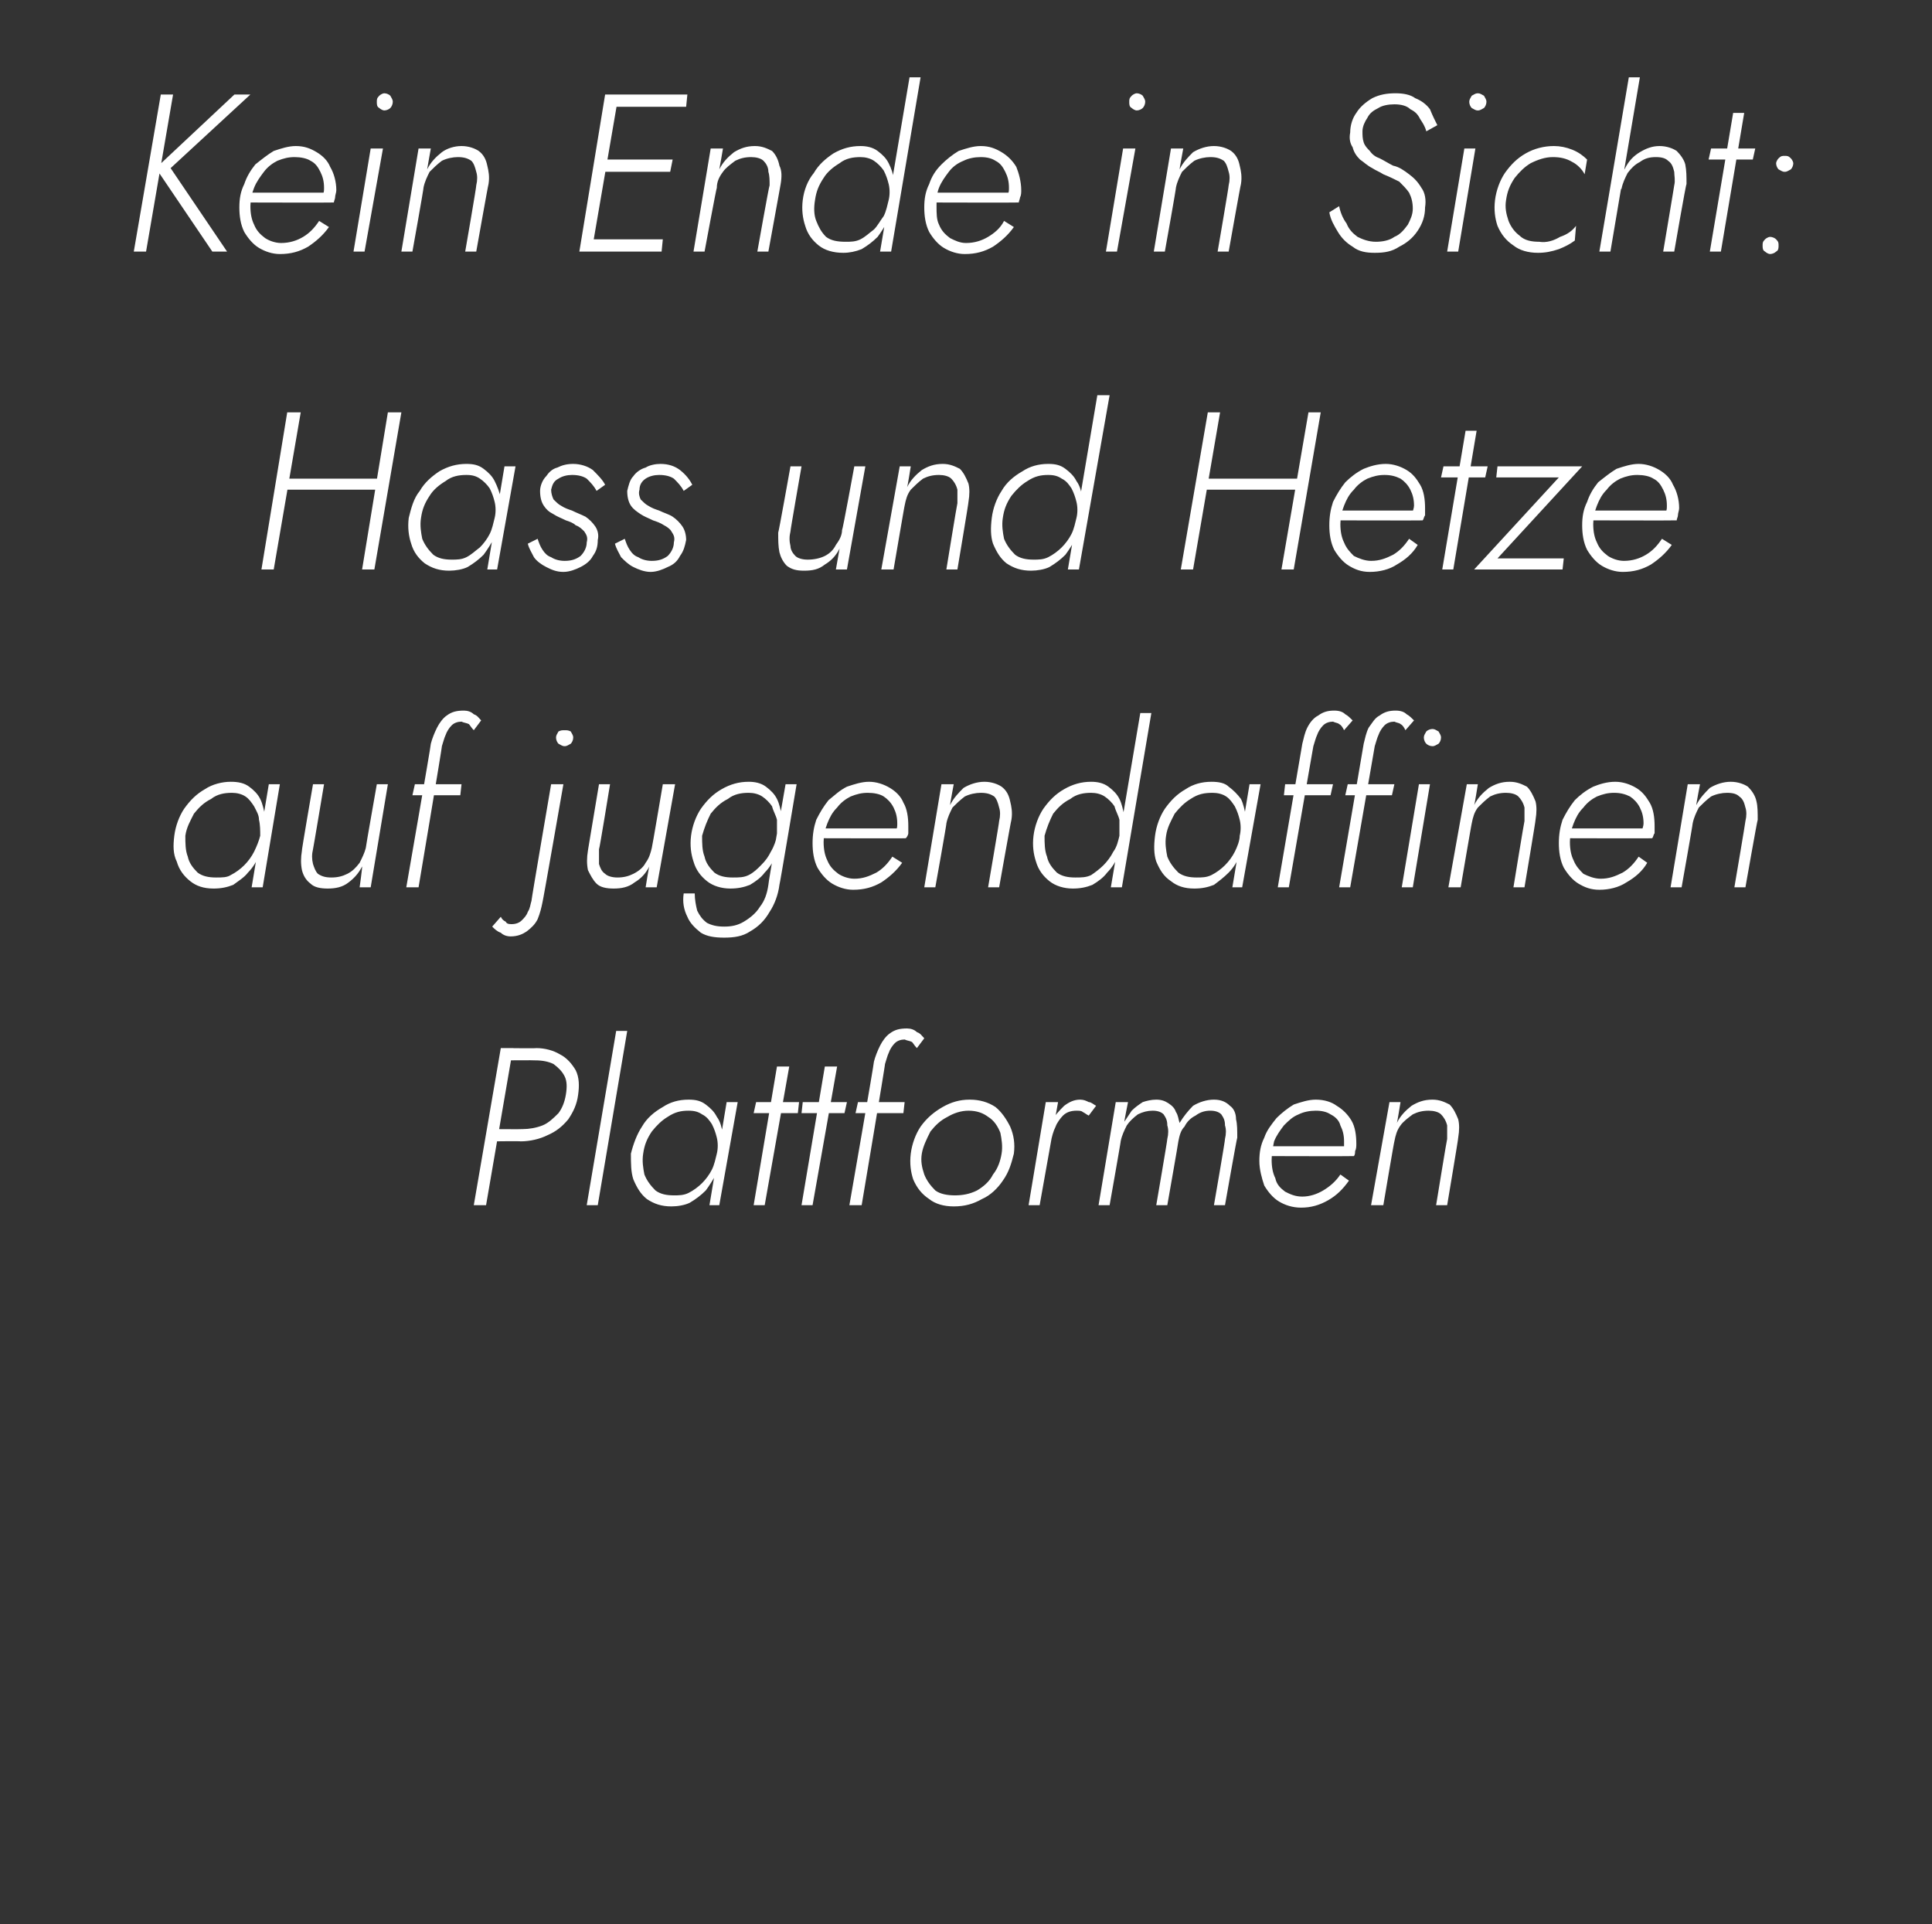 <?xml version="1.0" standalone="no"?><!DOCTYPE svg PUBLIC "-//W3C//DTD SVG 1.1//EN" "http://www.w3.org/Graphics/SVG/1.1/DTD/svg11.dtd"><svg xmlns="http://www.w3.org/2000/svg" version="1.1" width="157.4px" height="156.8px" viewBox="0 -1 157.4 156.8" style="top:-1px"><rect x="0" y="-1" width="157.4" height="156.8" fill="#333333" stroke="none"/>  <desc>Kein Ende in Sicht: Hass und Hetze auf jugendaffinen Plattformen</desc>  <defs/>  <g id="Polygon999643">    <path d="M 40.8 84.4 L 38.6 97.2 L 39.6 97.2 L 41.8 84.4 L 40.8 84.4 Z M 41.2 85.4 C 41.2 85.4 43.57 85.38 43.6 85.4 C 44.2 85.4 44.7 85.5 45.1 85.7 C 45.5 86 45.8 86.3 46 86.7 C 46.2 87.1 46.2 87.6 46.1 88.2 C 46 88.8 45.8 89.3 45.5 89.7 C 45.1 90.1 44.7 90.5 44.2 90.7 C 43.7 90.9 43.1 91 42.6 91 C 42.55 91.02 40.2 91 40.2 91 L 40.1 92 C 40.1 92 42.44 91.97 42.4 92 C 43.2 92 44 91.8 44.6 91.5 C 45.3 91.2 45.8 90.8 46.3 90.2 C 46.7 89.6 47 89 47.1 88.2 C 47.2 87.5 47.2 86.8 46.9 86.2 C 46.6 85.7 46.2 85.2 45.6 84.9 C 45.1 84.6 44.4 84.4 43.7 84.4 C 43.68 84.43 41.3 84.4 41.3 84.4 L 41.2 85.4 Z M 50.2 83 L 47.8 97.2 L 48.7 97.2 L 51.1 83 L 50.2 83 Z M 59.2 88.8 L 57.8 97.2 L 58.6 97.2 L 60.1 88.8 L 59.2 88.8 Z M 51.4 93 C 51.4 93.8 51.4 94.5 51.6 95.1 C 51.9 95.8 52.2 96.3 52.7 96.7 C 53.3 97.1 53.9 97.3 54.7 97.3 C 55.2 97.3 55.8 97.2 56.2 97 C 56.7 96.7 57.1 96.4 57.5 96 C 57.8 95.6 58.1 95.1 58.4 94.6 C 58.6 94.1 58.8 93.6 58.9 93 C 58.9 92.5 58.9 91.9 58.9 91.4 C 58.8 90.9 58.7 90.4 58.4 90 C 58.2 89.6 57.9 89.3 57.5 89 C 57.1 88.7 56.7 88.6 56.1 88.6 C 55.3 88.6 54.6 88.8 54 89.2 C 53.3 89.6 52.7 90.1 52.3 90.8 C 51.9 91.4 51.6 92.2 51.4 93 Z M 52.4 93 C 52.5 92.3 52.7 91.8 53.1 91.2 C 53.5 90.7 53.9 90.3 54.4 90 C 55 89.6 55.5 89.5 56.1 89.5 C 56.6 89.5 56.9 89.6 57.2 89.8 C 57.6 90 57.8 90.3 58 90.6 C 58.2 91 58.3 91.3 58.4 91.7 C 58.5 92.1 58.5 92.6 58.4 93 C 58.3 93.4 58.2 93.9 58 94.3 C 57.8 94.7 57.5 95.1 57.2 95.4 C 56.9 95.7 56.5 96 56.1 96.2 C 55.7 96.4 55.3 96.4 54.9 96.4 C 54.3 96.4 53.8 96.3 53.4 96 C 53 95.6 52.7 95.2 52.5 94.7 C 52.4 94.2 52.3 93.6 52.4 93 Z M 61.6 88.8 L 61.4 89.7 L 65 89.7 L 65.1 88.8 L 61.6 88.8 Z M 63.3 85.9 L 61.4 97.2 L 62.3 97.2 L 64.3 85.9 L 63.3 85.9 Z M 65.4 88.8 L 65.3 89.7 L 68.8 89.7 L 69 88.8 L 65.4 88.8 Z M 67.2 85.9 L 65.3 97.2 L 66.2 97.2 L 68.2 85.9 L 67.2 85.9 Z M 69.9 88.8 L 69.7 89.7 L 73.6 89.7 L 73.7 88.8 L 69.9 88.8 Z M 74.7 84.4 C 74.7 84.4 75.3 83.6 75.3 83.6 C 75.1 83.4 75 83.2 74.7 83.1 C 74.5 82.9 74.2 82.8 73.9 82.8 C 73.3 82.8 72.9 82.9 72.5 83.2 C 72.2 83.4 71.9 83.8 71.7 84.2 C 71.5 84.6 71.3 85.1 71.2 85.5 C 71.23 85.54 69.2 97.2 69.2 97.2 L 70.2 97.2 C 70.2 97.2 72.14 85.67 72.1 85.7 C 72.2 85.4 72.3 85 72.4 84.8 C 72.5 84.5 72.7 84.2 72.9 84 C 73.1 83.8 73.4 83.7 73.7 83.7 C 73.9 83.8 74.1 83.8 74.3 83.9 C 74.4 84 74.5 84.2 74.7 84.4 Z M 74.2 93 C 74.1 93.8 74.2 94.5 74.4 95.1 C 74.7 95.8 75.1 96.3 75.7 96.7 C 76.2 97.1 76.9 97.3 77.7 97.3 C 78.6 97.3 79.3 97.1 80 96.7 C 80.7 96.4 81.3 95.8 81.7 95.2 C 82.2 94.5 82.4 93.8 82.6 93 C 82.7 92.2 82.6 91.5 82.3 90.8 C 82 90.2 81.6 89.6 81.1 89.2 C 80.5 88.8 79.8 88.6 79 88.6 C 78.2 88.6 77.5 88.8 76.8 89.2 C 76.1 89.6 75.5 90.1 75 90.8 C 74.6 91.4 74.3 92.2 74.2 93 Z M 75.1 93 C 75.2 92.4 75.5 91.8 75.8 91.2 C 76.2 90.7 76.6 90.3 77.2 90 C 77.7 89.7 78.3 89.5 78.9 89.5 C 79.6 89.5 80.1 89.7 80.5 90 C 81 90.3 81.3 90.8 81.5 91.3 C 81.6 91.8 81.7 92.4 81.6 93 C 81.5 93.6 81.3 94.2 80.9 94.7 C 80.6 95.3 80.1 95.7 79.6 96 C 79 96.3 78.4 96.4 77.8 96.4 C 77.2 96.4 76.6 96.3 76.2 96 C 75.8 95.6 75.5 95.2 75.3 94.7 C 75.1 94.1 75 93.6 75.1 93 Z M 86.2 88.8 L 85.2 88.8 L 83.8 97.2 L 84.7 97.2 L 86.2 88.8 Z M 88.7 89.9 C 88.7 89.9 89.3 89.1 89.3 89.1 C 89.1 89 88.9 88.8 88.7 88.8 C 88.5 88.7 88.3 88.6 88 88.6 C 87.5 88.6 87.1 88.8 86.7 89.1 C 86.3 89.5 85.9 89.9 85.7 90.4 C 85.4 90.9 85.3 91.5 85.2 92.1 C 85.2 92.1 85.6 92.1 85.6 92.1 C 85.7 91.6 85.8 91.2 86 90.8 C 86.1 90.5 86.4 90.1 86.6 89.9 C 86.9 89.6 87.3 89.5 87.7 89.5 C 87.9 89.5 88.1 89.5 88.2 89.6 C 88.4 89.7 88.5 89.8 88.7 89.9 Z M 100.8 91.7 C 100.8 91.1 100.8 90.6 100.7 90.2 C 100.7 89.7 100.5 89.3 100.2 89.1 C 99.9 88.8 99.5 88.6 98.9 88.6 C 98.3 88.6 97.7 88.8 97.2 89.1 C 96.8 89.5 96.4 90 96.1 90.5 C 96 90.2 96 89.9 95.8 89.6 C 95.7 89.3 95.5 89.1 95.2 88.9 C 94.9 88.7 94.6 88.6 94.2 88.6 C 93.8 88.6 93.4 88.7 93.1 88.8 C 92.8 89 92.5 89.2 92.2 89.5 C 92 89.8 91.8 90.1 91.6 90.4 C 91.58 90.4 91.9 88.8 91.9 88.8 L 90.9 88.8 L 89.5 97.2 L 90.4 97.2 C 90.4 97.2 91.33 91.95 91.3 92 C 91.4 91.5 91.6 91.1 91.8 90.7 C 92 90.4 92.3 90.1 92.7 89.8 C 93.1 89.6 93.5 89.5 93.9 89.5 C 94.3 89.5 94.6 89.6 94.8 89.8 C 95 90.1 95.1 90.3 95.1 90.7 C 95.2 91 95.2 91.4 95.1 91.8 C 95.13 91.79 94.2 97.2 94.2 97.2 L 95.1 97.2 C 95.1 97.2 96.02 91.99 96 92 C 96.1 91.5 96.2 91.1 96.5 90.8 C 96.7 90.4 97 90.1 97.4 89.9 C 97.8 89.6 98.2 89.5 98.6 89.5 C 99 89.5 99.3 89.6 99.5 89.8 C 99.7 90.1 99.8 90.3 99.8 90.7 C 99.9 91 99.9 91.4 99.8 91.8 C 99.84 91.79 98.9 97.2 98.9 97.2 L 99.8 97.2 C 99.8 97.2 100.77 91.68 100.8 91.7 Z M 106 97.4 C 106.8 97.4 107.5 97.2 108.2 96.8 C 108.9 96.4 109.4 95.9 109.9 95.2 C 109.9 95.2 109.2 94.7 109.2 94.7 C 108.8 95.3 108.3 95.7 107.8 96 C 107.3 96.3 106.7 96.5 106.1 96.5 C 105.5 96.5 105.1 96.3 104.7 96.1 C 104.3 95.8 104 95.5 103.9 95 C 103.7 94.6 103.6 94.1 103.6 93.5 C 103.6 93 103.7 92.5 103.8 92 C 104 91.5 104.3 91.1 104.6 90.7 C 105 90.3 105.3 90 105.8 89.8 C 106.2 89.6 106.7 89.5 107.2 89.5 C 107.7 89.5 108.1 89.6 108.4 89.8 C 108.8 90 109.1 90.3 109.2 90.7 C 109.4 91.1 109.5 91.5 109.5 92 C 109.5 92.2 109.5 92.4 109.5 92.5 C 109.4 92.7 109.3 92.8 109.3 93 C 109.29 92.97 109.7 92.4 109.7 92.4 L 103.3 92.4 L 103.3 93.2 C 103.3 93.2 110.29 93.22 110.3 93.2 C 110.4 93.1 110.4 92.9 110.4 92.8 C 110.5 92.6 110.5 92.4 110.5 92.2 C 110.5 91.5 110.4 90.8 110.1 90.3 C 109.8 89.8 109.4 89.4 108.9 89.1 C 108.5 88.8 107.9 88.6 107.2 88.6 C 106.6 88.6 106 88.8 105.4 89 C 104.9 89.3 104.4 89.7 104 90.1 C 103.6 90.6 103.2 91.1 103 91.7 C 102.7 92.3 102.6 92.9 102.6 93.6 C 102.6 94.3 102.8 95 103 95.6 C 103.3 96.1 103.7 96.6 104.2 96.9 C 104.7 97.2 105.3 97.4 106 97.4 Z M 117.9 91.8 C 117.88 91.79 117 97.2 117 97.2 L 117.9 97.2 C 117.9 97.2 118.83 91.68 118.8 91.7 C 118.9 91.1 118.9 90.6 118.8 90.2 C 118.6 89.7 118.4 89.3 118.1 89 C 117.7 88.8 117.3 88.6 116.7 88.6 C 116 88.6 115.5 88.8 115 89.1 C 114.5 89.5 114.1 89.9 113.8 90.5 C 113.84 90.46 114.1 88.8 114.1 88.8 L 113.2 88.8 L 111.7 97.2 L 112.7 97.2 C 112.7 97.2 113.58 91.97 113.6 92 C 113.7 91.5 113.8 91.1 114.1 90.7 C 114.3 90.4 114.7 90.1 115.1 89.8 C 115.5 89.6 115.9 89.5 116.4 89.5 C 116.8 89.5 117.2 89.6 117.4 89.8 C 117.6 90 117.8 90.3 117.9 90.7 C 117.9 91 117.9 91.4 117.9 91.8 Z " stroke="none" fill="#fff"/>  </g>  <g id="Polygon999642">    <path d="M 21.9 62.9 L 20.5 71.3 L 21.4 71.3 L 22.8 62.9 L 21.9 62.9 Z M 14.2 67.1 C 14.1 67.9 14.1 68.6 14.4 69.2 C 14.6 69.9 15 70.4 15.5 70.8 C 16 71.2 16.6 71.4 17.4 71.4 C 18 71.4 18.5 71.3 19 71.1 C 19.4 70.8 19.9 70.5 20.2 70.1 C 20.6 69.7 20.9 69.2 21.1 68.7 C 21.3 68.2 21.5 67.7 21.6 67.1 C 21.7 66.6 21.7 66 21.6 65.5 C 21.5 65 21.4 64.5 21.2 64.1 C 21 63.7 20.7 63.4 20.3 63.1 C 19.9 62.8 19.4 62.7 18.8 62.7 C 18.1 62.7 17.3 62.9 16.7 63.3 C 16 63.7 15.5 64.2 15 64.9 C 14.6 65.5 14.3 66.3 14.2 67.1 Z M 15.1 67.1 C 15.2 66.4 15.5 65.9 15.8 65.3 C 16.2 64.8 16.6 64.4 17.2 64.1 C 17.7 63.7 18.3 63.6 18.9 63.6 C 19.3 63.6 19.7 63.7 20 63.9 C 20.3 64.1 20.5 64.4 20.7 64.7 C 20.9 65.1 21.1 65.4 21.1 65.8 C 21.2 66.2 21.2 66.7 21.2 67.1 C 21.1 67.5 20.9 68 20.7 68.4 C 20.5 68.8 20.2 69.2 19.9 69.5 C 19.6 69.8 19.2 70.1 18.8 70.3 C 18.5 70.5 18.1 70.5 17.6 70.5 C 17 70.5 16.5 70.4 16.1 70.1 C 15.7 69.7 15.4 69.3 15.3 68.8 C 15.1 68.3 15.1 67.7 15.1 67.1 Z M 25.5 68.2 C 25.51 68.22 26.4 62.9 26.4 62.9 L 25.5 62.9 C 25.5 62.9 24.56 68.33 24.6 68.3 C 24.5 68.9 24.5 69.4 24.6 69.9 C 24.7 70.3 24.9 70.7 25.3 71 C 25.6 71.3 26.1 71.4 26.7 71.4 C 27.3 71.4 27.9 71.3 28.4 70.9 C 28.8 70.6 29.2 70.2 29.5 69.6 C 29.53 69.64 29.3 71.3 29.3 71.3 L 30.2 71.3 L 31.6 62.9 L 30.7 62.9 C 30.7 62.9 29.78 68.11 29.8 68.1 C 29.7 68.5 29.5 68.9 29.3 69.3 C 29 69.7 28.7 70 28.3 70.2 C 27.9 70.4 27.5 70.5 27 70.5 C 26.5 70.5 26.2 70.4 25.9 70.2 C 25.7 70 25.6 69.7 25.5 69.4 C 25.4 69 25.4 68.6 25.5 68.2 Z M 33.8 62.9 L 33.6 63.8 L 37.5 63.8 L 37.6 62.9 L 33.8 62.9 Z M 38.6 58.5 C 38.6 58.5 39.2 57.7 39.2 57.7 C 39 57.5 38.9 57.3 38.6 57.2 C 38.4 57 38.1 56.9 37.8 56.9 C 37.2 56.9 36.8 57 36.4 57.3 C 36.1 57.5 35.8 57.9 35.6 58.3 C 35.4 58.7 35.2 59.2 35.1 59.6 C 35.13 59.64 33.1 71.3 33.1 71.3 L 34.1 71.3 C 34.1 71.3 36.04 59.77 36 59.8 C 36.1 59.5 36.2 59.1 36.3 58.9 C 36.4 58.6 36.6 58.3 36.8 58.1 C 37 57.9 37.3 57.8 37.6 57.8 C 37.8 57.9 38 57.9 38.2 58 C 38.3 58.1 38.4 58.3 38.6 58.5 Z M 45.3 59.1 C 45.3 59.3 45.4 59.5 45.5 59.6 C 45.7 59.7 45.8 59.8 46 59.8 C 46.2 59.8 46.3 59.7 46.5 59.6 C 46.6 59.5 46.7 59.3 46.7 59.1 C 46.7 58.9 46.6 58.8 46.5 58.6 C 46.3 58.5 46.2 58.5 46 58.5 C 45.8 58.5 45.7 58.5 45.5 58.6 C 45.4 58.8 45.3 58.9 45.3 59.1 Z M 40.8 73.7 C 40.8 73.7 40.1 74.5 40.1 74.5 C 40.3 74.7 40.5 74.9 40.8 75 C 41 75.2 41.3 75.3 41.6 75.3 C 42.2 75.3 42.6 75.1 42.9 74.9 C 43.3 74.6 43.6 74.3 43.8 73.9 C 44 73.4 44.1 73 44.2 72.5 C 44.22 72.53 45.9 62.9 45.9 62.9 L 44.9 62.9 C 44.9 62.9 43.27 72.42 43.3 72.4 C 43.2 72.7 43.2 73 43 73.3 C 42.9 73.6 42.7 73.8 42.5 74 C 42.3 74.2 42 74.3 41.7 74.3 C 41.5 74.3 41.3 74.3 41.2 74.1 C 41 74 40.9 73.9 40.8 73.7 Z M 48.8 68.2 C 48.84 68.22 49.7 62.9 49.7 62.9 L 48.8 62.9 C 48.8 62.9 47.89 68.33 47.9 68.3 C 47.8 68.9 47.8 69.4 47.9 69.9 C 48.1 70.3 48.3 70.7 48.6 71 C 48.9 71.3 49.4 71.4 50 71.4 C 50.6 71.4 51.2 71.3 51.7 70.9 C 52.2 70.6 52.6 70.2 52.9 69.6 C 52.86 69.64 52.6 71.3 52.6 71.3 L 53.5 71.3 L 55 62.9 L 54 62.9 C 54 62.9 53.12 68.11 53.1 68.1 C 53 68.5 52.9 68.9 52.6 69.3 C 52.4 69.7 52 70 51.6 70.2 C 51.2 70.4 50.8 70.5 50.3 70.5 C 49.9 70.5 49.5 70.4 49.3 70.2 C 49 70 48.9 69.7 48.8 69.4 C 48.8 69 48.8 68.6 48.8 68.2 Z M 55.7 71.8 C 55.6 72.5 55.7 73.1 56 73.7 C 56.2 74.2 56.6 74.6 57.1 75 C 57.6 75.3 58.2 75.4 59 75.4 C 59.8 75.4 60.5 75.3 61.1 74.9 C 61.8 74.5 62.3 74 62.7 73.3 C 63.1 72.7 63.4 71.9 63.5 71.1 C 63.53 71.09 64.9 62.9 64.9 62.9 L 64 62.9 C 64 62.9 62.56 71.09 62.6 71.1 C 62.5 71.8 62.3 72.4 61.9 72.9 C 61.6 73.4 61.1 73.8 60.6 74.1 C 60.1 74.4 59.6 74.5 59 74.5 C 58.4 74.5 58 74.4 57.6 74.2 C 57.2 73.9 57 73.6 56.8 73.2 C 56.7 72.8 56.6 72.3 56.6 71.8 C 56.6 71.8 55.7 71.8 55.7 71.8 Z M 56.3 67.1 C 56.2 67.9 56.3 68.6 56.5 69.2 C 56.7 69.9 57.1 70.4 57.6 70.8 C 58.1 71.2 58.8 71.4 59.5 71.4 C 60.1 71.4 60.6 71.3 61.1 71.1 C 61.6 70.8 62 70.5 62.3 70.1 C 62.7 69.7 63 69.2 63.2 68.7 C 63.5 68.2 63.6 67.7 63.7 67.1 C 63.8 66.6 63.8 66 63.7 65.5 C 63.6 65 63.5 64.5 63.3 64.1 C 63.1 63.7 62.8 63.4 62.4 63.1 C 62 62.8 61.5 62.7 61 62.7 C 60.2 62.7 59.5 62.9 58.8 63.3 C 58.1 63.7 57.6 64.2 57.1 64.9 C 56.7 65.5 56.4 66.3 56.3 67.1 Z M 57.2 67.1 C 57.4 66.4 57.6 65.9 57.9 65.3 C 58.3 64.8 58.7 64.4 59.3 64.1 C 59.8 63.7 60.4 63.6 61 63.6 C 61.4 63.6 61.8 63.7 62.1 63.9 C 62.4 64.1 62.7 64.4 62.9 64.7 C 63 65.1 63.2 65.4 63.3 65.8 C 63.3 66.2 63.3 66.6 63.3 67.1 C 63.2 67.5 63.1 67.9 62.8 68.4 C 62.6 68.8 62.4 69.1 62 69.5 C 61.7 69.8 61.4 70.1 61 70.3 C 60.6 70.5 60.2 70.5 59.7 70.5 C 59.1 70.5 58.6 70.4 58.2 70.1 C 57.8 69.7 57.5 69.3 57.4 68.8 C 57.2 68.3 57.2 67.7 57.2 67.1 Z M 69.5 71.5 C 70.4 71.5 71.1 71.3 71.8 70.9 C 72.4 70.5 73 70 73.5 69.3 C 73.5 69.3 72.7 68.8 72.7 68.8 C 72.3 69.4 71.9 69.8 71.4 70.1 C 70.8 70.4 70.3 70.6 69.6 70.6 C 69.1 70.6 68.6 70.4 68.3 70.2 C 67.9 69.9 67.6 69.6 67.4 69.1 C 67.2 68.7 67.1 68.2 67.1 67.6 C 67.1 67.1 67.2 66.6 67.4 66.1 C 67.6 65.6 67.8 65.2 68.2 64.8 C 68.5 64.4 68.9 64.1 69.3 63.9 C 69.8 63.7 70.2 63.6 70.7 63.6 C 71.2 63.6 71.7 63.7 72 63.9 C 72.3 64.1 72.6 64.4 72.8 64.8 C 73 65.2 73.1 65.6 73.1 66.1 C 73.1 66.3 73.1 66.5 73 66.6 C 73 66.8 72.9 66.9 72.8 67.1 C 72.84 67.07 73.2 66.5 73.2 66.5 L 66.8 66.5 L 66.8 67.3 C 66.8 67.3 73.84 67.32 73.8 67.3 C 73.9 67.2 74 67 74 66.9 C 74 66.7 74 66.5 74 66.3 C 74 65.6 73.9 64.9 73.6 64.4 C 73.4 63.9 73 63.5 72.5 63.2 C 72 62.9 71.4 62.7 70.8 62.7 C 70.2 62.7 69.6 62.9 69 63.1 C 68.4 63.4 68 63.8 67.5 64.2 C 67.1 64.7 66.8 65.2 66.5 65.8 C 66.3 66.4 66.2 67 66.2 67.7 C 66.2 68.4 66.3 69.1 66.6 69.7 C 66.9 70.2 67.3 70.7 67.8 71 C 68.3 71.3 68.9 71.5 69.5 71.5 Z M 81.4 65.9 C 81.43 65.89 80.5 71.3 80.5 71.3 L 81.4 71.3 C 81.4 71.3 82.38 65.78 82.4 65.8 C 82.5 65.2 82.4 64.7 82.3 64.3 C 82.2 63.8 82 63.4 81.6 63.1 C 81.3 62.9 80.8 62.7 80.2 62.7 C 79.6 62.7 79 62.9 78.5 63.2 C 78.1 63.6 77.7 64 77.4 64.6 C 77.39 64.56 77.7 62.9 77.7 62.9 L 76.7 62.9 L 75.3 71.3 L 76.2 71.3 C 76.2 71.3 77.14 66.07 77.1 66.1 C 77.2 65.6 77.4 65.2 77.6 64.8 C 77.9 64.5 78.2 64.2 78.6 63.9 C 79 63.7 79.5 63.6 79.9 63.6 C 80.4 63.6 80.7 63.7 81 63.9 C 81.2 64.1 81.3 64.4 81.4 64.8 C 81.5 65.1 81.5 65.5 81.4 65.9 Z M 92.9 57.1 L 90.5 71.3 L 91.4 71.3 L 93.8 57.1 L 92.9 57.1 Z M 84.2 67.1 C 84.1 67.9 84.2 68.6 84.4 69.2 C 84.6 69.9 85 70.4 85.5 70.8 C 86 71.2 86.7 71.4 87.4 71.4 C 88 71.4 88.5 71.3 89 71.1 C 89.5 70.8 89.9 70.5 90.2 70.1 C 90.6 69.7 90.9 69.2 91.1 68.7 C 91.4 68.2 91.5 67.7 91.6 67.1 C 91.7 66.6 91.7 66 91.6 65.5 C 91.5 65 91.4 64.5 91.2 64.1 C 91 63.7 90.7 63.4 90.3 63.1 C 89.9 62.8 89.4 62.7 88.9 62.7 C 88.1 62.7 87.4 62.9 86.7 63.3 C 86 63.7 85.5 64.2 85 64.9 C 84.6 65.5 84.3 66.3 84.2 67.1 Z M 85.1 67.1 C 85.3 66.4 85.5 65.9 85.8 65.3 C 86.2 64.8 86.6 64.4 87.2 64.1 C 87.7 63.7 88.3 63.6 88.9 63.6 C 89.3 63.6 89.7 63.7 90 63.9 C 90.3 64.1 90.6 64.4 90.8 64.7 C 90.9 65.1 91.1 65.4 91.2 65.8 C 91.2 66.2 91.2 66.7 91.2 67.1 C 91.1 67.5 91 68 90.7 68.4 C 90.5 68.8 90.2 69.2 89.9 69.5 C 89.6 69.8 89.2 70.1 88.9 70.3 C 88.5 70.5 88.1 70.5 87.6 70.5 C 87 70.5 86.5 70.4 86.1 70.1 C 85.7 69.7 85.4 69.3 85.3 68.8 C 85.1 68.3 85.1 67.7 85.1 67.1 Z M 101.8 62.9 L 100.4 71.3 L 101.2 71.3 L 102.7 62.9 L 101.8 62.9 Z M 94.1 67.1 C 94 67.9 94 68.6 94.2 69.2 C 94.5 69.9 94.8 70.4 95.4 70.8 C 95.9 71.2 96.5 71.4 97.3 71.4 C 97.9 71.4 98.4 71.3 98.9 71.1 C 99.3 70.8 99.7 70.5 100.1 70.1 C 100.5 69.7 100.8 69.2 101 68.7 C 101.2 68.2 101.4 67.7 101.5 67.1 C 101.5 66.6 101.5 66 101.5 65.5 C 101.4 65 101.3 64.5 101.1 64.1 C 100.8 63.7 100.5 63.4 100.1 63.1 C 99.8 62.8 99.3 62.7 98.7 62.7 C 97.9 62.7 97.2 62.9 96.6 63.3 C 95.9 63.7 95.4 64.2 94.9 64.9 C 94.5 65.5 94.2 66.3 94.1 67.1 Z M 95 67.1 C 95.1 66.4 95.4 65.9 95.7 65.3 C 96.1 64.8 96.5 64.4 97 64.1 C 97.6 63.7 98.1 63.6 98.8 63.6 C 99.2 63.6 99.6 63.7 99.9 63.9 C 100.2 64.1 100.4 64.4 100.6 64.7 C 100.8 65.1 100.9 65.4 101 65.8 C 101.1 66.2 101.1 66.7 101 67.1 C 101 67.5 100.8 68 100.6 68.4 C 100.4 68.8 100.1 69.2 99.8 69.5 C 99.5 69.8 99.1 70.1 98.7 70.3 C 98.3 70.5 97.9 70.5 97.5 70.5 C 96.9 70.5 96.4 70.4 96 70.1 C 95.6 69.7 95.3 69.3 95.1 68.8 C 95 68.3 94.9 67.7 95 67.1 Z M 104.7 62.9 L 104.6 63.8 L 108.4 63.8 L 108.6 62.9 L 104.7 62.9 Z M 109.5 58.5 C 109.5 58.5 110.2 57.7 110.2 57.7 C 110 57.5 109.8 57.3 109.6 57.2 C 109.4 57 109.1 56.9 108.7 56.9 C 108.2 56.9 107.8 57 107.4 57.3 C 107 57.5 106.7 57.9 106.5 58.3 C 106.3 58.7 106.2 59.2 106.1 59.6 C 106.09 59.64 104.1 71.3 104.1 71.3 L 105 71.3 C 105 71.3 107 59.77 107 59.8 C 107.1 59.5 107.2 59.1 107.3 58.9 C 107.4 58.6 107.6 58.3 107.8 58.1 C 108 57.9 108.3 57.8 108.6 57.8 C 108.8 57.9 109 57.9 109.1 58 C 109.3 58.1 109.4 58.3 109.5 58.5 Z M 109.8 62.9 L 109.6 63.8 L 113.4 63.8 L 113.6 62.9 L 109.8 62.9 Z M 114.5 58.5 C 114.5 58.5 115.2 57.7 115.2 57.7 C 115 57.5 114.8 57.3 114.6 57.2 C 114.4 57 114.1 56.9 113.7 56.9 C 113.2 56.9 112.8 57 112.4 57.3 C 112 57.5 111.8 57.9 111.5 58.3 C 111.3 58.7 111.2 59.2 111.1 59.6 C 111.1 59.64 109.1 71.3 109.1 71.3 L 110 71.3 C 110 71.3 112.01 59.77 112 59.8 C 112.1 59.5 112.2 59.1 112.3 58.9 C 112.4 58.6 112.6 58.3 112.8 58.1 C 113 57.9 113.3 57.8 113.6 57.8 C 113.8 57.9 114 57.9 114.1 58 C 114.3 58.1 114.4 58.3 114.5 58.5 Z M 116 59.1 C 116 59.3 116.1 59.5 116.2 59.6 C 116.3 59.7 116.5 59.8 116.7 59.8 C 116.9 59.8 117 59.7 117.2 59.6 C 117.3 59.5 117.4 59.3 117.4 59.1 C 117.4 58.9 117.3 58.8 117.2 58.6 C 117 58.5 116.9 58.4 116.7 58.4 C 116.5 58.4 116.3 58.5 116.2 58.6 C 116.1 58.8 116 58.9 116 59.1 Z M 115.6 62.9 L 114.2 71.3 L 115.1 71.3 L 116.5 62.9 L 115.6 62.9 Z M 124.2 65.9 C 124.18 65.89 123.3 71.3 123.3 71.3 L 124.2 71.3 C 124.2 71.3 125.13 65.78 125.1 65.8 C 125.2 65.2 125.2 64.7 125.1 64.3 C 124.9 63.8 124.7 63.4 124.4 63.1 C 124 62.9 123.6 62.7 123 62.7 C 122.3 62.7 121.8 62.9 121.3 63.2 C 120.8 63.6 120.4 64 120.1 64.6 C 120.14 64.56 120.4 62.9 120.4 62.9 L 119.5 62.9 L 118 71.3 L 119 71.3 C 119 71.3 119.89 66.07 119.9 66.1 C 120 65.6 120.1 65.2 120.4 64.8 C 120.7 64.5 121 64.2 121.4 63.9 C 121.8 63.7 122.2 63.6 122.7 63.6 C 123.1 63.6 123.5 63.7 123.7 63.9 C 123.9 64.1 124.1 64.4 124.2 64.8 C 124.2 65.1 124.2 65.5 124.2 65.9 Z M 130.3 71.5 C 131.1 71.5 131.9 71.3 132.5 70.9 C 133.2 70.5 133.8 70 134.2 69.3 C 134.2 69.3 133.5 68.8 133.5 68.8 C 133.1 69.4 132.7 69.8 132.2 70.1 C 131.6 70.4 131.1 70.6 130.4 70.6 C 129.9 70.6 129.4 70.4 129 70.2 C 128.7 69.9 128.4 69.6 128.2 69.1 C 128 68.7 127.9 68.2 127.9 67.6 C 127.9 67.1 128 66.6 128.2 66.1 C 128.4 65.6 128.6 65.2 129 64.8 C 129.3 64.4 129.7 64.1 130.1 63.9 C 130.6 63.7 131 63.6 131.5 63.6 C 132 63.6 132.4 63.7 132.8 63.9 C 133.1 64.1 133.4 64.4 133.6 64.8 C 133.8 65.2 133.9 65.6 133.9 66.1 C 133.9 66.3 133.8 66.5 133.8 66.6 C 133.7 66.8 133.7 66.9 133.6 67.1 C 133.63 67.07 134 66.5 134 66.5 L 127.6 66.5 L 127.6 67.3 C 127.6 67.3 134.63 67.32 134.6 67.3 C 134.7 67.2 134.7 67 134.8 66.9 C 134.8 66.7 134.8 66.5 134.8 66.3 C 134.8 65.6 134.7 64.9 134.4 64.4 C 134.1 63.9 133.8 63.5 133.3 63.2 C 132.8 62.9 132.2 62.7 131.6 62.7 C 130.9 62.7 130.3 62.9 129.8 63.1 C 129.2 63.4 128.7 63.8 128.3 64.2 C 127.9 64.7 127.6 65.2 127.3 65.8 C 127.1 66.4 127 67 127 67.7 C 127 68.4 127.1 69.1 127.4 69.7 C 127.7 70.2 128.1 70.7 128.6 71 C 129.1 71.3 129.6 71.5 130.3 71.5 Z M 142.2 65.9 C 142.22 65.89 141.3 71.3 141.3 71.3 L 142.2 71.3 C 142.2 71.3 143.17 65.78 143.2 65.8 C 143.2 65.2 143.2 64.7 143.1 64.3 C 143 63.8 142.7 63.4 142.4 63.1 C 142.1 62.9 141.6 62.7 141 62.7 C 140.4 62.7 139.8 62.9 139.3 63.2 C 138.9 63.6 138.5 64 138.2 64.6 C 138.18 64.56 138.5 62.9 138.5 62.9 L 137.5 62.9 L 136.1 71.3 L 137 71.3 C 137 71.3 137.93 66.07 137.9 66.1 C 138 65.6 138.2 65.2 138.4 64.8 C 138.7 64.5 139 64.2 139.4 63.9 C 139.8 63.7 140.3 63.6 140.7 63.6 C 141.2 63.6 141.5 63.7 141.7 63.9 C 142 64.1 142.1 64.4 142.2 64.8 C 142.3 65.1 142.3 65.5 142.2 65.9 Z " stroke="none" fill="#fff"/>  </g>  <g id="Polygon999641">    <path d="M 22.9 38.9 L 31.3 38.9 L 31.4 38 L 23.1 38 L 22.9 38.9 Z M 31.6 32.6 L 29.5 45.4 L 30.5 45.4 L 32.7 32.6 L 31.6 32.6 Z M 23.4 32.6 L 21.3 45.4 L 22.3 45.4 L 24.5 32.6 L 23.4 32.6 Z M 41.1 37 L 39.7 45.4 L 40.5 45.4 L 42 37 L 41.1 37 Z M 33.3 41.2 C 33.2 42 33.3 42.7 33.5 43.3 C 33.7 44 34.1 44.5 34.6 44.9 C 35.2 45.3 35.8 45.5 36.6 45.5 C 37.1 45.5 37.7 45.4 38.1 45.2 C 38.6 44.9 39 44.6 39.4 44.2 C 39.7 43.8 40 43.3 40.3 42.8 C 40.5 42.3 40.7 41.8 40.7 41.2 C 40.8 40.7 40.8 40.1 40.8 39.6 C 40.7 39.1 40.5 38.6 40.3 38.2 C 40.1 37.8 39.8 37.5 39.4 37.2 C 39 36.9 38.6 36.8 38 36.8 C 37.2 36.8 36.5 37 35.8 37.4 C 35.2 37.8 34.6 38.3 34.2 39 C 33.7 39.6 33.5 40.4 33.3 41.2 Z M 34.3 41.2 C 34.4 40.5 34.6 40 35 39.4 C 35.3 38.9 35.8 38.5 36.3 38.2 C 36.8 37.8 37.4 37.7 38 37.7 C 38.5 37.7 38.8 37.8 39.1 38 C 39.4 38.2 39.7 38.5 39.9 38.8 C 40.1 39.2 40.2 39.5 40.3 39.9 C 40.4 40.3 40.4 40.8 40.3 41.2 C 40.2 41.6 40.1 42.1 39.9 42.5 C 39.7 42.9 39.4 43.3 39.1 43.6 C 38.7 43.9 38.4 44.2 38 44.4 C 37.6 44.6 37.2 44.6 36.8 44.6 C 36.2 44.6 35.7 44.5 35.3 44.2 C 34.9 43.8 34.6 43.4 34.4 42.9 C 34.3 42.4 34.2 41.8 34.3 41.2 Z M 43.8 42.9 C 43.8 42.9 43 43.3 43 43.3 C 43.1 43.7 43.3 44 43.5 44.4 C 43.7 44.7 44.1 45 44.5 45.2 C 44.9 45.4 45.3 45.6 45.9 45.6 C 46.4 45.6 46.9 45.4 47.3 45.2 C 47.7 45 48.1 44.7 48.3 44.3 C 48.6 43.9 48.7 43.5 48.7 43 C 48.8 42.6 48.7 42.2 48.5 41.9 C 48.3 41.6 48 41.3 47.7 41.1 C 47.3 40.9 47 40.8 46.6 40.6 C 46.3 40.5 46 40.4 45.7 40.2 C 45.5 40.1 45.3 39.9 45.1 39.7 C 45 39.5 44.9 39.2 44.9 38.9 C 45 38.5 45.1 38.2 45.5 38 C 45.8 37.8 46.2 37.7 46.6 37.7 C 47.1 37.7 47.5 37.8 47.8 38 C 48.1 38.3 48.4 38.6 48.6 39 C 48.6 39 49.3 38.5 49.3 38.5 C 49.1 38.1 48.7 37.7 48.3 37.3 C 47.9 37 47.3 36.8 46.7 36.8 C 46.2 36.8 45.8 36.9 45.4 37.1 C 45 37.2 44.7 37.5 44.5 37.8 C 44.2 38.1 44 38.6 44 39 C 44 39.5 44.1 39.9 44.3 40.2 C 44.5 40.5 44.7 40.7 45.1 40.9 C 45.4 41.1 45.7 41.2 46.1 41.4 C 46.4 41.5 46.7 41.6 46.9 41.8 C 47.2 41.9 47.4 42.1 47.6 42.3 C 47.8 42.6 47.9 42.8 47.8 43.2 C 47.8 43.6 47.6 44 47.3 44.3 C 46.9 44.6 46.5 44.7 46 44.7 C 45.6 44.7 45.2 44.6 44.9 44.4 C 44.6 44.3 44.4 44.1 44.2 43.8 C 44 43.5 43.9 43.2 43.8 42.9 Z M 50.9 42.9 C 50.9 42.9 50.1 43.3 50.1 43.3 C 50.2 43.7 50.4 44 50.6 44.4 C 50.9 44.7 51.2 45 51.6 45.2 C 52 45.4 52.5 45.6 53 45.6 C 53.5 45.6 54 45.4 54.4 45.2 C 54.9 45 55.2 44.7 55.4 44.3 C 55.7 43.9 55.8 43.5 55.9 43 C 55.9 42.6 55.8 42.2 55.6 41.9 C 55.4 41.6 55.1 41.3 54.8 41.1 C 54.5 40.9 54.1 40.8 53.7 40.6 C 53.4 40.5 53.1 40.4 52.8 40.2 C 52.6 40.1 52.4 39.9 52.2 39.7 C 52.1 39.5 52 39.2 52.1 38.9 C 52.1 38.5 52.3 38.2 52.6 38 C 52.9 37.8 53.3 37.7 53.7 37.7 C 54.2 37.7 54.6 37.8 54.9 38 C 55.2 38.3 55.5 38.6 55.7 39 C 55.7 39 56.4 38.5 56.4 38.5 C 56.2 38.1 55.9 37.7 55.4 37.3 C 55 37 54.5 36.8 53.8 36.8 C 53.4 36.8 52.9 36.9 52.6 37.1 C 52.2 37.2 51.8 37.5 51.6 37.8 C 51.3 38.1 51.2 38.6 51.1 39 C 51.1 39.5 51.2 39.9 51.4 40.2 C 51.6 40.5 51.9 40.7 52.2 40.9 C 52.5 41.1 52.8 41.2 53.2 41.4 C 53.5 41.5 53.8 41.6 54.1 41.8 C 54.3 41.9 54.6 42.1 54.7 42.3 C 54.9 42.6 55 42.8 54.9 43.2 C 54.9 43.6 54.7 44 54.4 44.3 C 54 44.6 53.6 44.7 53.1 44.7 C 52.7 44.7 52.3 44.6 52 44.4 C 51.7 44.3 51.5 44.1 51.3 43.8 C 51.1 43.5 51 43.2 50.9 42.9 Z M 64.4 42.3 C 64.37 42.32 65.3 37 65.3 37 L 64.4 37 C 64.4 37 63.43 42.43 63.4 42.4 C 63.4 43 63.4 43.5 63.5 44 C 63.6 44.4 63.8 44.8 64.1 45.1 C 64.5 45.4 64.9 45.5 65.5 45.5 C 66.2 45.5 66.7 45.4 67.2 45 C 67.7 44.7 68.1 44.3 68.4 43.7 C 68.39 43.74 68.1 45.4 68.1 45.4 L 69 45.4 L 70.5 37 L 69.6 37 C 69.6 37 68.65 42.21 68.6 42.2 C 68.6 42.6 68.4 43 68.1 43.4 C 67.9 43.8 67.6 44.1 67.2 44.3 C 66.8 44.5 66.3 44.6 65.8 44.6 C 65.4 44.6 65 44.5 64.8 44.3 C 64.6 44.1 64.4 43.8 64.4 43.5 C 64.3 43.1 64.3 42.7 64.4 42.3 Z M 78 40 C 77.98 39.99 77.1 45.4 77.1 45.4 L 78 45.4 C 78 45.4 78.93 39.88 78.9 39.9 C 79 39.3 79 38.8 78.9 38.4 C 78.7 37.9 78.5 37.5 78.2 37.2 C 77.8 37 77.4 36.8 76.8 36.8 C 76.1 36.8 75.6 37 75.1 37.3 C 74.6 37.7 74.2 38.1 73.9 38.7 C 73.94 38.66 74.2 37 74.2 37 L 73.3 37 L 71.8 45.4 L 72.8 45.4 C 72.8 45.4 73.69 40.17 73.7 40.2 C 73.8 39.7 73.9 39.3 74.2 38.9 C 74.5 38.6 74.8 38.3 75.2 38 C 75.6 37.8 76 37.7 76.5 37.7 C 76.9 37.7 77.3 37.8 77.5 38 C 77.7 38.2 77.9 38.5 78 38.9 C 78 39.2 78 39.6 78 40 Z M 89.4 31.2 L 87 45.4 L 87.9 45.4 L 90.4 31.2 L 89.4 31.2 Z M 80.8 41.2 C 80.7 42 80.7 42.7 80.9 43.3 C 81.2 44 81.5 44.5 82 44.9 C 82.6 45.3 83.2 45.5 84 45.5 C 84.5 45.5 85.1 45.4 85.5 45.2 C 86 44.9 86.4 44.6 86.8 44.2 C 87.1 43.8 87.4 43.3 87.7 42.8 C 87.9 42.3 88.1 41.8 88.2 41.2 C 88.2 40.7 88.2 40.1 88.2 39.6 C 88.1 39.1 88 38.6 87.7 38.2 C 87.5 37.8 87.2 37.5 86.8 37.2 C 86.4 36.9 86 36.8 85.4 36.8 C 84.6 36.8 83.9 37 83.3 37.4 C 82.6 37.8 82 38.3 81.6 39 C 81.2 39.6 80.9 40.4 80.8 41.2 Z M 81.7 41.2 C 81.8 40.5 82 40 82.4 39.4 C 82.8 38.9 83.2 38.5 83.7 38.2 C 84.3 37.8 84.8 37.7 85.4 37.7 C 85.9 37.7 86.2 37.8 86.5 38 C 86.9 38.2 87.1 38.5 87.3 38.8 C 87.5 39.2 87.6 39.5 87.7 39.9 C 87.8 40.3 87.8 40.8 87.7 41.2 C 87.6 41.6 87.5 42.1 87.3 42.5 C 87.1 42.9 86.8 43.3 86.5 43.6 C 86.2 43.9 85.8 44.2 85.4 44.4 C 85 44.6 84.6 44.6 84.2 44.6 C 83.6 44.6 83.1 44.5 82.7 44.2 C 82.3 43.8 82 43.4 81.8 42.9 C 81.7 42.4 81.6 41.8 81.7 41.2 Z M 97.8 38.9 L 106.2 38.9 L 106.3 38 L 98 38 L 97.8 38.9 Z M 106.6 32.6 L 104.4 45.4 L 105.4 45.4 L 107.6 32.6 L 106.6 32.6 Z M 98.4 32.6 L 96.2 45.4 L 97.2 45.4 L 99.4 32.6 L 98.4 32.6 Z M 111.6 45.6 C 112.4 45.6 113.2 45.4 113.8 45 C 114.5 44.6 115.1 44.1 115.5 43.4 C 115.5 43.4 114.8 42.9 114.8 42.9 C 114.4 43.5 114 43.9 113.5 44.2 C 112.9 44.5 112.4 44.7 111.7 44.7 C 111.2 44.7 110.7 44.5 110.3 44.3 C 110 44 109.7 43.7 109.5 43.2 C 109.3 42.8 109.2 42.3 109.2 41.7 C 109.2 41.2 109.3 40.7 109.5 40.2 C 109.7 39.7 109.9 39.3 110.3 38.9 C 110.6 38.5 111 38.2 111.4 38 C 111.9 37.8 112.3 37.7 112.8 37.7 C 113.3 37.7 113.7 37.8 114.1 38 C 114.4 38.2 114.7 38.5 114.9 38.9 C 115.1 39.3 115.2 39.7 115.2 40.2 C 115.2 40.4 115.1 40.6 115.1 40.7 C 115 40.9 115 41 114.9 41.2 C 114.93 41.17 115.3 40.6 115.3 40.6 L 108.9 40.6 L 108.9 41.4 C 108.9 41.4 115.93 41.42 115.9 41.4 C 116 41.3 116 41.1 116.1 41 C 116.1 40.8 116.1 40.6 116.1 40.4 C 116.1 39.7 116 39 115.7 38.5 C 115.4 38 115.1 37.6 114.6 37.3 C 114.1 37 113.5 36.8 112.9 36.8 C 112.2 36.8 111.6 37 111.1 37.2 C 110.5 37.5 110 37.9 109.6 38.3 C 109.2 38.8 108.9 39.3 108.6 39.9 C 108.4 40.5 108.3 41.1 108.3 41.8 C 108.3 42.5 108.4 43.2 108.7 43.8 C 109 44.3 109.4 44.8 109.9 45.1 C 110.4 45.4 110.9 45.6 111.6 45.6 Z M 117.6 37 L 117.4 37.9 L 121 37.9 L 121.2 37 L 117.6 37 Z M 119.4 34.1 L 117.5 45.4 L 118.4 45.4 L 120.3 34.1 L 119.4 34.1 Z M 127 37.9 L 120.1 45.4 L 127.3 45.4 L 127.4 44.5 L 122 44.5 L 128.9 37 L 122 37 L 121.9 37.9 L 127 37.9 Z M 132.2 45.6 C 133.1 45.6 133.8 45.4 134.5 45 C 135.1 44.6 135.7 44.1 136.2 43.4 C 136.2 43.4 135.4 42.9 135.4 42.9 C 135 43.5 134.6 43.9 134.1 44.2 C 133.6 44.5 133 44.7 132.3 44.7 C 131.8 44.7 131.3 44.5 131 44.3 C 130.6 44 130.3 43.7 130.1 43.2 C 129.9 42.8 129.8 42.3 129.8 41.7 C 129.8 41.2 129.9 40.7 130.1 40.2 C 130.3 39.7 130.5 39.3 130.9 38.9 C 131.2 38.5 131.6 38.2 132 38 C 132.5 37.8 132.9 37.7 133.4 37.7 C 133.9 37.7 134.4 37.8 134.7 38 C 135.1 38.2 135.3 38.5 135.5 38.9 C 135.7 39.3 135.8 39.7 135.8 40.2 C 135.8 40.4 135.8 40.6 135.7 40.7 C 135.7 40.9 135.6 41 135.6 41.2 C 135.55 41.17 136 40.6 136 40.6 L 129.5 40.6 L 129.5 41.4 C 129.5 41.4 136.55 41.42 136.6 41.4 C 136.6 41.3 136.7 41.1 136.7 41 C 136.7 40.8 136.8 40.6 136.8 40.4 C 136.8 39.7 136.6 39 136.3 38.5 C 136.1 38 135.7 37.6 135.2 37.3 C 134.7 37 134.1 36.8 133.5 36.8 C 132.9 36.8 132.3 37 131.7 37.2 C 131.2 37.5 130.7 37.9 130.2 38.3 C 129.8 38.8 129.5 39.3 129.3 39.9 C 129 40.5 128.9 41.1 128.9 41.8 C 128.9 42.5 129 43.2 129.3 43.8 C 129.6 44.3 130 44.8 130.5 45.1 C 131 45.4 131.6 45.6 132.2 45.6 Z " stroke="none" fill="#fff"/>  </g>  <g id="Polygon999640">    <path d="M 13.1 6.7 L 10.9 19.5 L 11.9 19.5 L 14.1 6.7 L 13.1 6.7 Z M 19.1 6.7 L 12.7 12.7 L 17.3 19.5 L 18.5 19.5 L 13.9 12.7 L 20.4 6.7 L 19.1 6.7 Z M 22.8 19.7 C 23.7 19.7 24.4 19.5 25.1 19.1 C 25.7 18.7 26.3 18.2 26.8 17.5 C 26.8 17.5 26 17 26 17 C 25.6 17.6 25.2 18 24.7 18.3 C 24.2 18.6 23.6 18.8 22.9 18.8 C 22.4 18.8 21.9 18.6 21.6 18.4 C 21.2 18.1 20.9 17.8 20.7 17.3 C 20.5 16.9 20.4 16.4 20.4 15.8 C 20.4 15.3 20.5 14.8 20.7 14.3 C 20.9 13.8 21.2 13.4 21.5 13 C 21.8 12.6 22.2 12.3 22.6 12.1 C 23.1 11.9 23.5 11.8 24 11.8 C 24.5 11.8 25 11.9 25.3 12.1 C 25.7 12.3 25.9 12.6 26.1 13 C 26.3 13.4 26.4 13.8 26.4 14.3 C 26.4 14.5 26.4 14.7 26.3 14.8 C 26.3 15 26.2 15.1 26.2 15.3 C 26.15 15.27 26.6 14.7 26.6 14.7 L 20.1 14.7 L 20.1 15.5 C 20.1 15.5 27.15 15.52 27.2 15.5 C 27.2 15.4 27.3 15.2 27.3 15.1 C 27.3 14.9 27.4 14.7 27.4 14.5 C 27.4 13.8 27.2 13.1 26.9 12.6 C 26.7 12.1 26.3 11.7 25.8 11.4 C 25.3 11.1 24.8 10.9 24.1 10.9 C 23.5 10.9 22.9 11.1 22.3 11.3 C 21.8 11.6 21.3 12 20.8 12.4 C 20.4 12.9 20.1 13.4 19.9 14 C 19.6 14.6 19.5 15.2 19.5 15.9 C 19.5 16.6 19.6 17.3 19.9 17.9 C 20.2 18.4 20.6 18.9 21.1 19.2 C 21.6 19.5 22.2 19.7 22.8 19.7 Z M 30.7 7.3 C 30.7 7.5 30.7 7.7 30.9 7.8 C 31 7.9 31.2 8 31.3 8 C 31.5 8 31.7 7.9 31.8 7.8 C 31.9 7.7 32 7.5 32 7.3 C 32 7.1 31.9 7 31.8 6.8 C 31.7 6.7 31.5 6.6 31.3 6.6 C 31.2 6.6 31 6.7 30.9 6.8 C 30.7 7 30.7 7.1 30.7 7.3 Z M 30.2 11.1 L 28.8 19.5 L 29.7 19.5 L 31.2 11.1 L 30.2 11.1 Z M 38.8 14.1 C 38.84 14.09 37.9 19.5 37.9 19.5 L 38.8 19.5 C 38.8 19.5 39.78 13.98 39.8 14 C 39.9 13.4 39.8 12.9 39.7 12.5 C 39.6 12 39.4 11.6 39 11.3 C 38.7 11.1 38.2 10.9 37.6 10.9 C 37 10.9 36.4 11.1 36 11.4 C 35.5 11.8 35.1 12.2 34.8 12.8 C 34.8 12.76 35.1 11.1 35.1 11.1 L 34.1 11.1 L 32.7 19.5 L 33.6 19.5 C 33.6 19.5 34.54 14.27 34.5 14.3 C 34.6 13.8 34.8 13.4 35 13 C 35.3 12.7 35.6 12.4 36 12.1 C 36.4 11.9 36.9 11.8 37.3 11.8 C 37.8 11.8 38.1 11.9 38.4 12.1 C 38.6 12.3 38.7 12.6 38.8 13 C 38.9 13.3 38.9 13.7 38.8 14.1 Z M 47.7 19.5 L 53.9 19.5 L 54 18.5 L 47.9 18.5 L 47.7 19.5 Z M 49.7 7.7 L 55.9 7.7 L 56 6.7 L 49.9 6.7 L 49.7 7.7 Z M 48.8 13 L 54.6 13 L 54.8 12 L 49 12 L 48.8 13 Z M 49.3 6.7 L 47.2 19.5 L 48.2 19.5 L 50.4 6.7 L 49.3 6.7 Z M 62.7 14.1 C 62.66 14.09 61.7 19.5 61.7 19.5 L 62.6 19.5 C 62.6 19.5 63.61 13.98 63.6 14 C 63.7 13.4 63.7 12.9 63.5 12.5 C 63.4 12 63.2 11.6 62.9 11.3 C 62.5 11.1 62.1 10.9 61.5 10.9 C 60.8 10.9 60.3 11.1 59.8 11.4 C 59.3 11.8 58.9 12.2 58.6 12.8 C 58.62 12.76 58.9 11.1 58.9 11.1 L 57.9 11.1 L 56.5 19.5 L 57.4 19.5 C 57.4 19.5 58.37 14.27 58.4 14.3 C 58.4 13.8 58.6 13.4 58.9 13 C 59.1 12.7 59.5 12.4 59.9 12.1 C 60.3 11.9 60.7 11.8 61.2 11.8 C 61.6 11.8 62 11.9 62.2 12.1 C 62.4 12.3 62.6 12.6 62.6 13 C 62.7 13.3 62.7 13.7 62.7 14.1 Z M 74.1 5.3 L 71.7 19.5 L 72.6 19.5 L 75 5.3 L 74.1 5.3 Z M 65.4 15.3 C 65.3 16.1 65.4 16.8 65.6 17.4 C 65.8 18.1 66.2 18.6 66.7 19 C 67.2 19.4 67.9 19.6 68.7 19.6 C 69.2 19.6 69.7 19.5 70.2 19.3 C 70.7 19 71.1 18.7 71.5 18.3 C 71.8 17.9 72.1 17.4 72.4 16.9 C 72.6 16.4 72.7 15.9 72.8 15.3 C 72.9 14.8 72.9 14.2 72.8 13.7 C 72.8 13.2 72.6 12.7 72.4 12.3 C 72.2 11.9 71.9 11.6 71.5 11.3 C 71.1 11 70.6 10.9 70.1 10.9 C 69.3 10.9 68.6 11.1 67.9 11.5 C 67.3 11.9 66.7 12.4 66.3 13.1 C 65.8 13.7 65.5 14.5 65.4 15.3 Z M 66.4 15.3 C 66.5 14.6 66.7 14.1 67.1 13.5 C 67.4 13 67.9 12.6 68.4 12.3 C 68.9 11.9 69.5 11.8 70.1 11.8 C 70.5 11.8 70.9 11.9 71.2 12.1 C 71.5 12.3 71.8 12.6 72 12.9 C 72.2 13.3 72.3 13.6 72.4 14 C 72.5 14.4 72.5 14.9 72.4 15.3 C 72.3 15.7 72.2 16.2 72 16.6 C 71.7 17 71.5 17.4 71.2 17.7 C 70.8 18 70.5 18.3 70.1 18.5 C 69.7 18.7 69.3 18.7 68.9 18.7 C 68.2 18.7 67.7 18.6 67.3 18.3 C 66.9 17.9 66.7 17.5 66.5 17 C 66.3 16.5 66.3 15.9 66.4 15.3 Z M 78.6 19.7 C 79.5 19.7 80.2 19.5 80.9 19.1 C 81.5 18.7 82.1 18.2 82.6 17.5 C 82.6 17.5 81.8 17 81.8 17 C 81.5 17.6 81 18 80.5 18.3 C 80 18.6 79.4 18.8 78.7 18.8 C 78.2 18.8 77.8 18.6 77.4 18.4 C 77 18.1 76.7 17.8 76.5 17.3 C 76.3 16.9 76.3 16.4 76.3 15.8 C 76.3 15.3 76.3 14.8 76.5 14.3 C 76.7 13.8 77 13.4 77.3 13 C 77.6 12.6 78 12.3 78.5 12.1 C 78.9 11.9 79.4 11.8 79.9 11.8 C 80.4 11.8 80.8 11.9 81.1 12.1 C 81.5 12.3 81.7 12.6 81.9 13 C 82.1 13.4 82.2 13.8 82.2 14.3 C 82.2 14.5 82.2 14.7 82.1 14.8 C 82.1 15 82 15.1 82 15.3 C 81.97 15.27 82.4 14.7 82.4 14.7 L 75.9 14.7 L 75.9 15.5 C 75.9 15.5 82.97 15.52 83 15.5 C 83 15.4 83.1 15.2 83.1 15.1 C 83.2 14.9 83.2 14.7 83.2 14.5 C 83.2 13.8 83 13.1 82.8 12.6 C 82.5 12.1 82.1 11.7 81.6 11.4 C 81.1 11.1 80.6 10.9 79.9 10.9 C 79.3 10.9 78.7 11.1 78.1 11.3 C 77.6 11.6 77.1 12 76.7 12.4 C 76.2 12.9 75.9 13.4 75.7 14 C 75.4 14.6 75.3 15.2 75.3 15.9 C 75.3 16.6 75.4 17.3 75.7 17.9 C 76 18.4 76.4 18.9 76.9 19.2 C 77.4 19.5 78 19.7 78.6 19.7 Z M 92 7.3 C 92 7.5 92 7.7 92.2 7.8 C 92.3 7.9 92.5 8 92.6 8 C 92.8 8 93 7.9 93.1 7.8 C 93.2 7.7 93.3 7.5 93.3 7.3 C 93.3 7.1 93.2 7 93.1 6.8 C 93 6.7 92.8 6.6 92.6 6.6 C 92.5 6.6 92.3 6.7 92.2 6.8 C 92 7 92 7.1 92 7.3 Z M 91.5 11.1 L 90.1 19.5 L 91 19.5 L 92.5 11.1 L 91.5 11.1 Z M 100.1 14.1 C 100.13 14.09 99.2 19.5 99.2 19.5 L 100.1 19.5 C 100.1 19.5 101.08 13.98 101.1 14 C 101.2 13.4 101.1 12.9 101 12.5 C 100.9 12 100.7 11.6 100.3 11.3 C 100 11.1 99.5 10.9 98.9 10.9 C 98.3 10.9 97.7 11.1 97.2 11.4 C 96.8 11.8 96.4 12.2 96.1 12.8 C 96.09 12.76 96.4 11.1 96.4 11.1 L 95.4 11.1 L 94 19.5 L 94.9 19.5 C 94.9 19.5 95.84 14.27 95.8 14.3 C 95.9 13.8 96.1 13.4 96.3 13 C 96.6 12.7 96.9 12.4 97.3 12.1 C 97.7 11.9 98.2 11.8 98.6 11.8 C 99.1 11.8 99.4 11.9 99.7 12.1 C 99.9 12.3 100 12.6 100.1 13 C 100.2 13.3 100.2 13.7 100.1 14.1 Z M 109.1 15.8 C 109.1 15.8 108.3 16.3 108.3 16.3 C 108.4 16.9 108.7 17.4 109 17.9 C 109.3 18.4 109.7 18.8 110.2 19.1 C 110.7 19.5 111.3 19.6 112 19.6 C 112.8 19.6 113.4 19.5 114 19.1 C 114.6 18.8 115.1 18.4 115.5 17.8 C 115.9 17.2 116.1 16.6 116.1 15.9 C 116.2 15.3 116.1 14.7 115.8 14.3 C 115.5 13.8 115.2 13.5 114.8 13.2 C 114.4 12.9 114 12.6 113.5 12.5 C 113.1 12.3 112.8 12.1 112.4 11.9 C 112.1 11.8 111.8 11.6 111.6 11.3 C 111.4 11.1 111.2 10.9 111.1 10.6 C 111 10.3 111 10 111 9.7 C 111 9.3 111.2 8.9 111.4 8.6 C 111.6 8.2 111.9 8 112.3 7.8 C 112.6 7.6 113.1 7.5 113.6 7.5 C 114.1 7.5 114.6 7.6 114.9 7.9 C 115.3 8.1 115.5 8.3 115.7 8.7 C 115.9 9 116.1 9.3 116.2 9.7 C 116.2 9.7 117.1 9.2 117.1 9.2 C 116.9 8.8 116.7 8.4 116.5 7.9 C 116.2 7.5 115.8 7.2 115.3 7 C 114.9 6.7 114.3 6.6 113.7 6.6 C 113 6.6 112.4 6.7 111.8 7 C 111.3 7.3 110.8 7.7 110.5 8.2 C 110.2 8.6 110 9.2 110 9.8 C 109.9 10.3 110 10.7 110.2 11 C 110.3 11.4 110.5 11.7 110.8 12 C 111.1 12.2 111.4 12.5 111.8 12.7 C 112.1 12.9 112.4 13 112.7 13.2 C 113.2 13.4 113.6 13.6 114 13.8 C 114.3 14.1 114.6 14.4 114.8 14.7 C 115 15.1 115.1 15.5 115.1 16 C 115.1 16.5 114.9 16.9 114.7 17.3 C 114.4 17.7 114.1 18.1 113.6 18.3 C 113.2 18.6 112.6 18.7 112.1 18.7 C 111.5 18.7 111 18.5 110.6 18.3 C 110.2 18 109.9 17.7 109.7 17.2 C 109.4 16.8 109.2 16.3 109.1 15.8 Z M 119.7 7.3 C 119.7 7.5 119.8 7.7 119.9 7.8 C 120.1 7.9 120.2 8 120.4 8 C 120.6 8 120.7 7.9 120.9 7.8 C 121 7.7 121.1 7.5 121.1 7.3 C 121.1 7.1 121 7 120.9 6.8 C 120.7 6.7 120.6 6.6 120.4 6.6 C 120.2 6.6 120.1 6.7 119.9 6.8 C 119.8 7 119.7 7.1 119.7 7.3 Z M 119.3 11.1 L 117.9 19.5 L 118.8 19.5 L 120.2 11.1 L 119.3 11.1 Z M 122.7 15.3 C 122.8 14.6 123 14.1 123.4 13.5 C 123.8 13 124.2 12.6 124.7 12.3 C 125.3 12 125.9 11.8 126.5 11.8 C 127.1 11.8 127.6 11.9 128.1 12.2 C 128.5 12.4 128.9 12.8 129.1 13.2 C 129.1 13.2 129.3 12 129.3 12 C 129 11.7 128.6 11.4 128.1 11.2 C 127.6 11 127.1 10.9 126.6 10.9 C 125.8 10.9 125 11.1 124.3 11.5 C 123.6 11.9 123.1 12.4 122.6 13.1 C 122.2 13.7 121.9 14.5 121.8 15.3 C 121.7 16.1 121.8 16.8 122 17.4 C 122.3 18.1 122.7 18.6 123.3 19 C 123.8 19.4 124.5 19.6 125.3 19.6 C 125.9 19.6 126.4 19.5 127 19.3 C 127.5 19.1 127.9 18.9 128.3 18.6 C 128.3 18.6 128.4 17.4 128.4 17.4 C 128.1 17.8 127.7 18.1 127.1 18.3 C 126.6 18.6 126 18.8 125.4 18.7 C 124.8 18.7 124.2 18.6 123.8 18.2 C 123.4 17.9 123.1 17.5 122.9 17 C 122.7 16.4 122.6 15.9 122.7 15.3 Z M 133.6 5.3 L 132.7 5.3 L 130.3 19.5 L 131.2 19.5 L 133.6 5.3 Z M 136.4 14.1 C 136.41 14.09 135.5 19.5 135.5 19.5 L 136.4 19.5 C 136.4 19.5 137.35 13.98 137.4 14 C 137.4 13.4 137.4 12.9 137.3 12.4 C 137.2 12 136.9 11.6 136.6 11.3 C 136.3 11.1 135.8 10.9 135.2 10.9 C 134.6 10.9 134.1 11.1 133.6 11.4 C 133.1 11.7 132.7 12.1 132.4 12.7 C 132.1 13.2 131.8 13.8 131.7 14.4 C 131.7 14.4 132.1 14.4 132.1 14.4 C 132.2 13.9 132.4 13.5 132.6 13.1 C 132.9 12.7 133.2 12.4 133.6 12.2 C 134 11.9 134.4 11.8 134.9 11.8 C 135.4 11.8 135.7 11.9 135.9 12.1 C 136.2 12.3 136.3 12.6 136.4 13 C 136.4 13.3 136.5 13.7 136.4 14.1 Z M 139.4 11.1 L 139.2 12 L 142.8 12 L 143 11.1 L 139.4 11.1 Z M 141.2 8.2 L 139.3 19.5 L 140.2 19.5 L 142.1 8.2 L 141.2 8.2 Z M 143.6 19 C 143.6 19.2 143.6 19.4 143.8 19.5 C 143.9 19.6 144.1 19.7 144.2 19.7 C 144.4 19.7 144.6 19.6 144.7 19.5 C 144.9 19.4 144.9 19.2 144.9 19 C 144.9 18.8 144.9 18.7 144.7 18.5 C 144.6 18.4 144.4 18.3 144.2 18.3 C 144.1 18.3 143.9 18.4 143.8 18.5 C 143.6 18.7 143.6 18.8 143.6 19 Z M 144.7 12.3 C 144.7 12.5 144.8 12.7 144.9 12.8 C 145.1 12.9 145.2 13 145.4 13 C 145.6 13 145.7 12.9 145.9 12.8 C 146 12.7 146.1 12.5 146.1 12.3 C 146.1 12.2 146 12 145.9 11.9 C 145.7 11.7 145.6 11.7 145.4 11.7 C 145.2 11.7 145.1 11.7 144.9 11.9 C 144.8 12 144.7 12.2 144.7 12.3 Z " stroke="none" fill="#fff"/>  </g></svg>